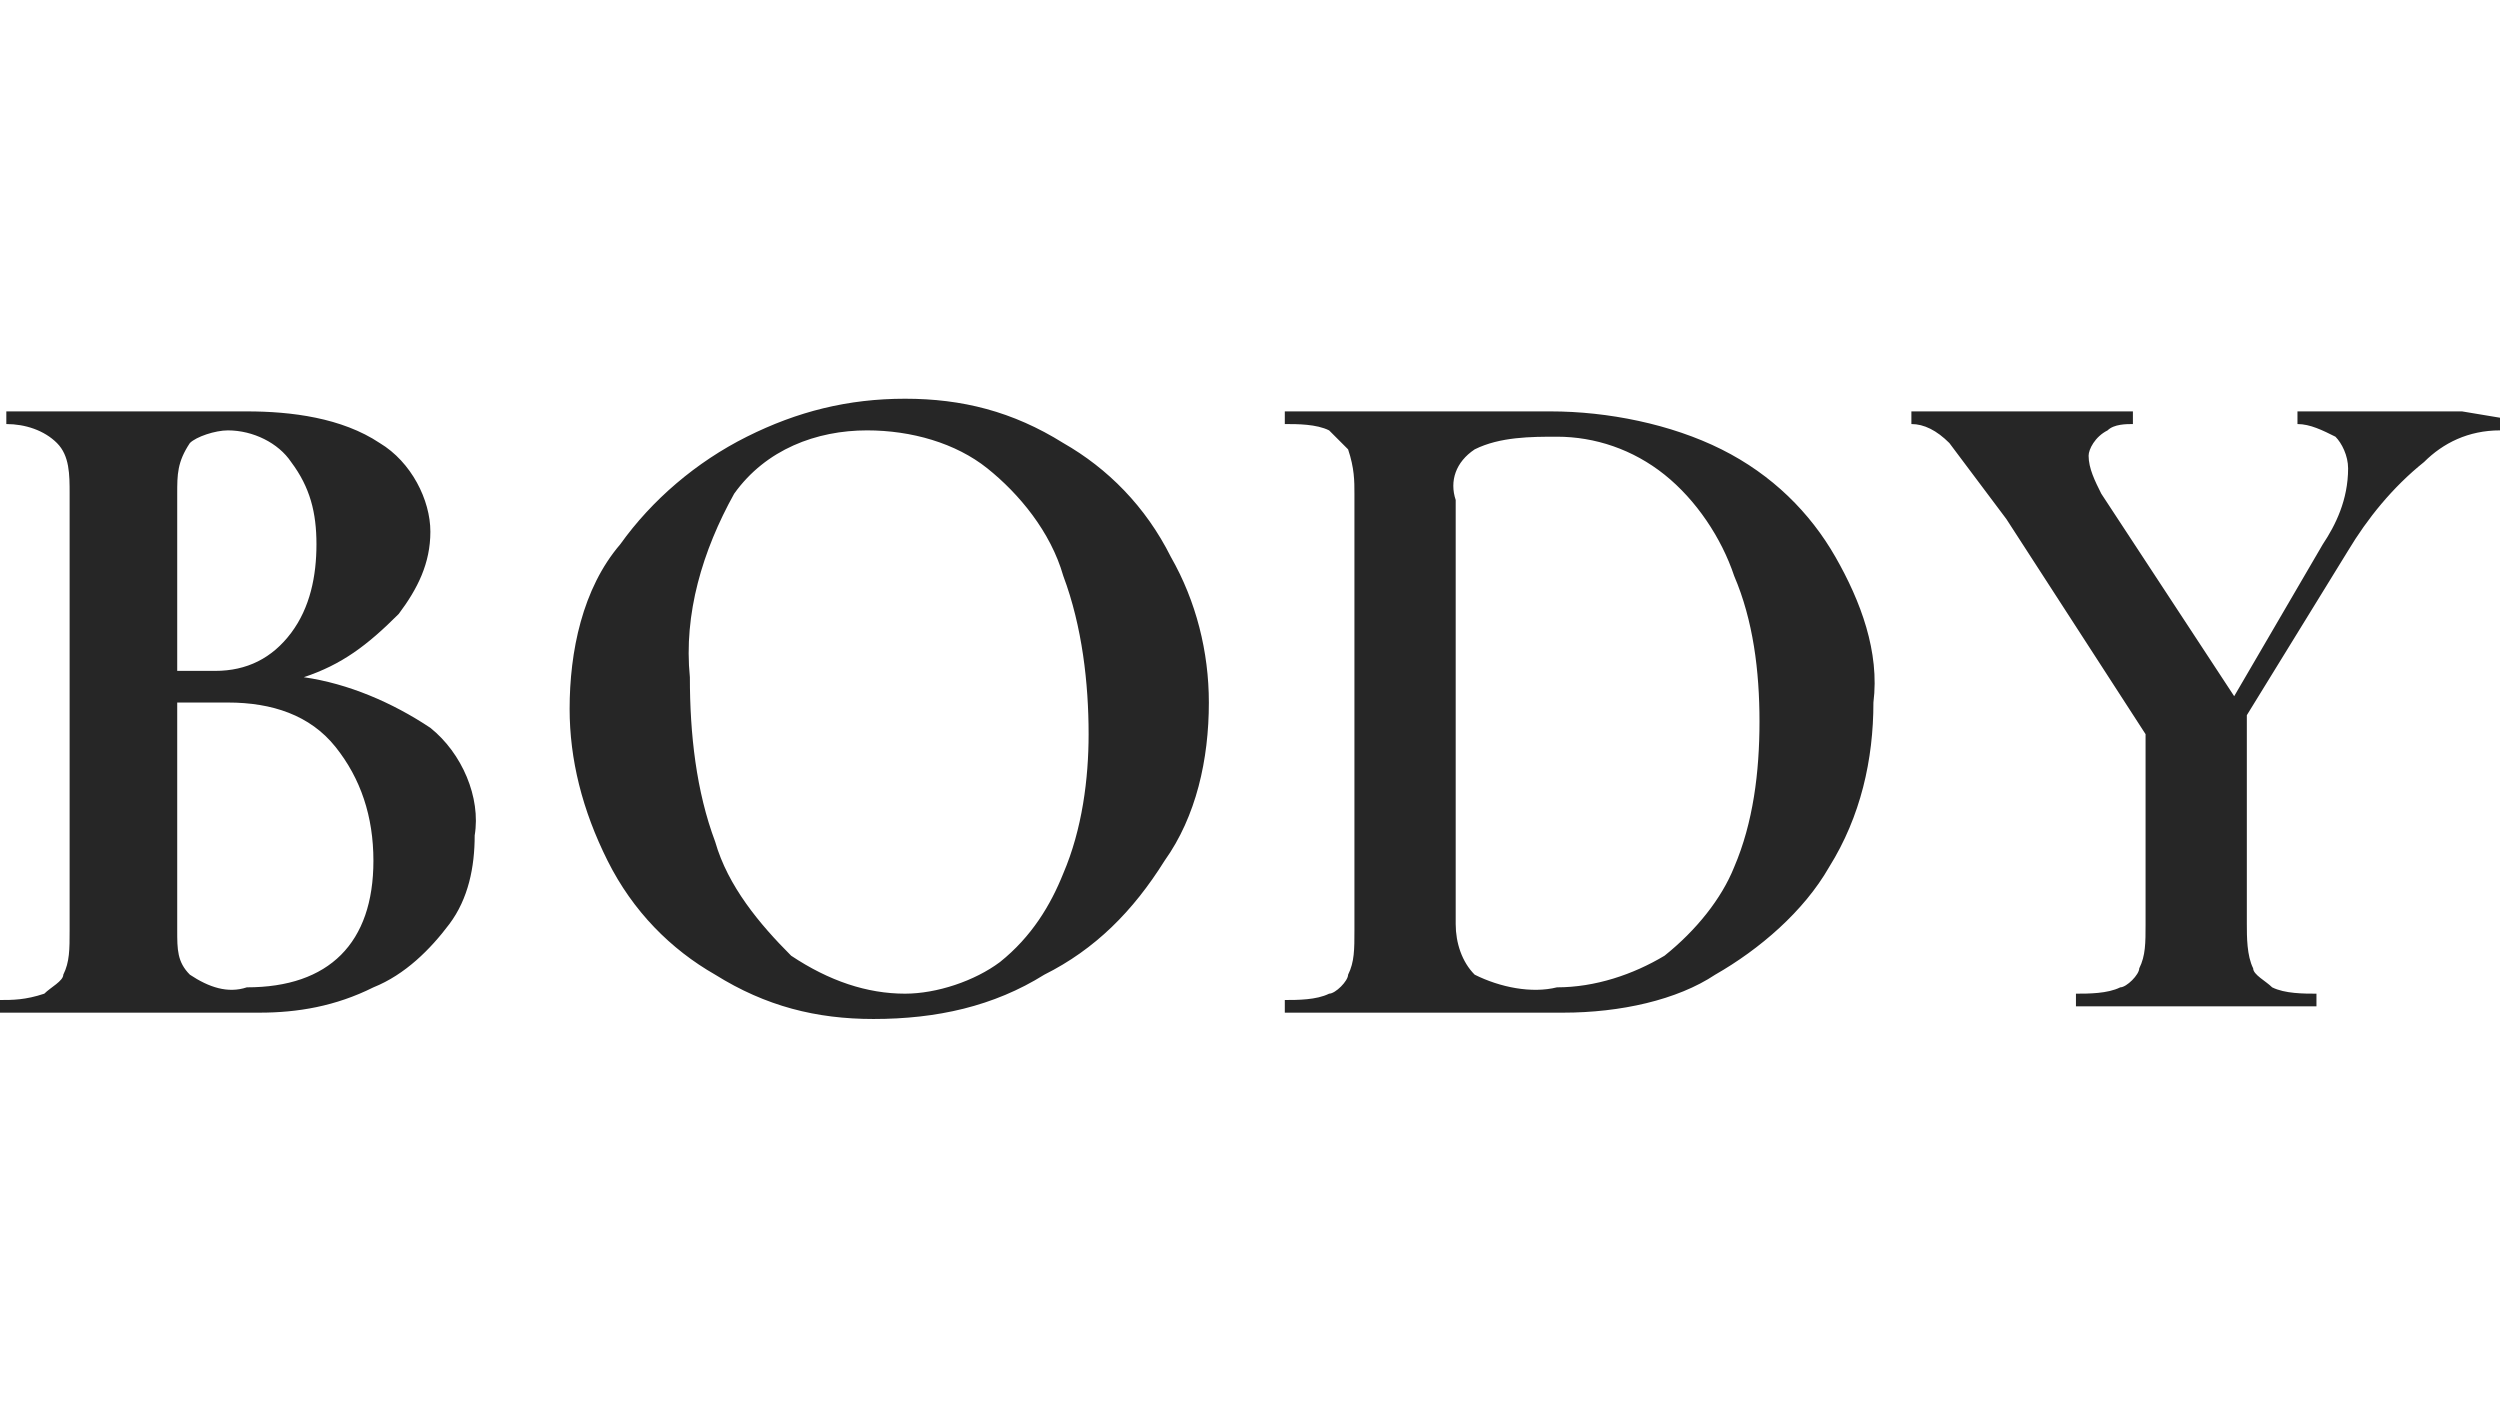 <?xml version="1.0" encoding="utf-8"?>
<!-- Generator: Adobe Illustrator 24.1.2, SVG Export Plug-In . SVG Version: 6.00 Build 0)  -->
<svg version="1.1" id="レイヤー_1" xmlns="http://www.w3.org/2000/svg" xmlns:xlink="http://www.w3.org/1999/xlink" x="0px"
	 y="0px" width="39.5px" height="22.5px" viewBox="0 0 39.5 22.5" style="enable-background:new 0 0 39.5 22.5;"
	 xml:space="preserve">
<path id="パス_138" style="fill:#262626;" d="M4.8,10.7c0.7,0.1,1.4,0.4,2,0.8c0.5,0.4,0.8,1.1,0.7,1.7c0,0.5-0.1,1-0.4,1.4
	c-0.3,0.4-0.7,0.8-1.2,1C5.3,15.9,4.7,16,4.1,16c-0.3,0-0.6,0-1,0c-0.1,0-0.3,0-0.5,0c-0.2,0-0.4,0-0.7,0l-1.1,0c-0.2,0-0.5,0-0.8,0
	c0,0,0,0,0-0.1c0-0.1,0-0.1,0-0.1c0.2,0,0.4,0,0.7-0.1C0.8,15.6,1,15.5,1,15.4c0.1-0.2,0.1-0.4,0.1-0.7V7.8c0-0.3,0-0.6-0.2-0.8
	C0.7,6.8,0.4,6.7,0.1,6.7c0,0,0,0,0-0.1s0-0.1,0-0.1l0.8,0c0.5,0,0.8,0,1.1,0s0.6,0,0.9,0c0.1,0,0.3,0,0.5,0c0.2,0,0.4,0,0.5,0
	c0.7,0,1.5,0.1,2.1,0.5c0.5,0.3,0.8,0.9,0.8,1.4c0,0.5-0.2,0.9-0.5,1.3C5.8,10.2,5.4,10.5,4.8,10.7z M3.6,6.8C3.4,6.8,3.1,6.9,3,7
	C2.8,7.3,2.8,7.5,2.8,7.8v2.8l0.6,0c0.5,0,0.9-0.2,1.2-0.6C4.9,9.6,5,9.1,5,8.6c0-0.5-0.1-0.9-0.4-1.3C4.4,7,4,6.8,3.6,6.8z
	 M3.9,15.6c1.3,0,2-0.7,2-2c0-0.7-0.2-1.3-0.6-1.8c-0.4-0.5-1-0.7-1.7-0.7c-0.3,0-0.5,0-0.8,0v3.6c0,0.3,0,0.5,0.2,0.7
	C3.3,15.6,3.6,15.7,3.9,15.6z M13.8,16.1c-0.9,0-1.7-0.2-2.5-0.7c-0.7-0.4-1.3-1-1.7-1.8c-0.4-0.8-0.6-1.6-0.6-2.4
	c0-0.9,0.2-1.9,0.8-2.6c0.5-0.7,1.2-1.3,2-1.7c0.8-0.4,1.6-0.6,2.5-0.6c0.9,0,1.7,0.2,2.5,0.7c0.7,0.4,1.3,1,1.7,1.8
	c0.4,0.7,0.6,1.5,0.6,2.3c0,0.9-0.2,1.8-0.7,2.5c-0.5,0.8-1.1,1.4-1.9,1.8C15.7,15.9,14.8,16.1,13.8,16.1L13.8,16.1z M14.3,15.7
	c0.5,0,1.1-0.2,1.5-0.5c0.5-0.4,0.8-0.9,1-1.4c0.3-0.7,0.4-1.5,0.4-2.2c0-0.8-0.1-1.7-0.4-2.5c-0.2-0.7-0.7-1.3-1.2-1.7
	c-0.5-0.4-1.2-0.6-1.9-0.6c-0.8,0-1.6,0.3-2.1,1c-0.5,0.9-0.8,1.9-0.7,2.9c0,0.9,0.1,1.8,0.4,2.6c0.2,0.7,0.7,1.3,1.2,1.8
	C13.1,15.5,13.7,15.7,14.3,15.7z M24.7,16c-0.3,0-0.7,0-1.1,0c-0.2,0-0.4,0-0.6,0c-0.2,0-0.5,0-0.8,0l-1.1,0c-0.2,0-0.5,0-0.8,0
	c0,0,0,0,0-0.1c0-0.1,0-0.1,0-0.1c0.2,0,0.5,0,0.7-0.1c0.1,0,0.3-0.2,0.3-0.3c0.1-0.2,0.1-0.4,0.1-0.7V7.8c0-0.2,0-0.4-0.1-0.7
	C21.2,7,21.1,6.9,21,6.8c-0.2-0.1-0.5-0.1-0.7-0.1c0,0,0,0,0-0.1s0-0.1,0-0.1l0.8,0c0.5,0,0.8,0,1.1,0c0.4,0,0.8,0,1.3,0
	c0.5,0,0.9,0,1,0c0.9,0,1.9,0.2,2.7,0.6C28,7.5,28.6,8.1,29,8.8c0.4,0.7,0.7,1.5,0.6,2.3c0,0.9-0.2,1.8-0.7,2.6
	c-0.4,0.7-1.1,1.3-1.8,1.7C26.5,15.8,25.6,16,24.7,16L24.7,16z M24.6,15.6c0.6,0,1.2-0.2,1.7-0.5c0.5-0.4,0.9-0.9,1.1-1.4
	c0.3-0.7,0.4-1.5,0.4-2.3c0-0.8-0.1-1.6-0.4-2.3c-0.2-0.6-0.6-1.2-1.1-1.6c-0.5-0.4-1.1-0.6-1.7-0.6c-0.4,0-0.9,0-1.3,0.2
	c-0.3,0.2-0.4,0.5-0.3,0.8v6.7c0,0.3,0.1,0.6,0.3,0.8C23.7,15.6,24.2,15.7,24.6,15.6L24.6,15.6z M39.5,6.6
	C39.5,6.6,39.5,6.6,39.5,6.6c0,0.2,0,0.2,0,0.2C39,6.8,38.6,7,38.3,7.3c-0.5,0.4-0.9,0.9-1.2,1.4l-1.6,2.6v3.3c0,0.2,0,0.5,0.1,0.7
	c0,0.1,0.2,0.2,0.3,0.3c0.2,0.1,0.5,0.1,0.7,0.1c0,0,0,0,0,0.1c0,0.1,0,0.1,0,0.1c-0.3,0-0.6,0-0.8,0l-1.1,0l-1.1,0
	c-0.2,0-0.5,0-0.8,0c0,0,0,0,0-0.1c0-0.1,0-0.1,0-0.1c0.2,0,0.5,0,0.7-0.1c0.1,0,0.3-0.2,0.3-0.3c0.1-0.2,0.1-0.4,0.1-0.7v-3
	l-2.2-3.4c-0.3-0.4-0.6-0.8-0.9-1.2c-0.2-0.2-0.4-0.3-0.6-0.3c0,0,0,0,0-0.1c0-0.1,0-0.1,0-0.1l0.5,0c0.2,0,0.4,0,0.5,0
	c0.4,0,0.9,0,1.5,0l1,0c0,0,0,0,0,0.1c0,0.1,0,0.1,0,0.1c-0.1,0-0.3,0-0.4,0.1C33.1,6.9,33,7.1,33,7.2c0,0.2,0.1,0.4,0.2,0.6
	l2.1,3.2l1.4-2.4c0.2-0.3,0.4-0.7,0.4-1.2c0-0.2-0.1-0.4-0.2-0.5c-0.2-0.1-0.4-0.2-0.6-0.2c0,0,0,0,0-0.1c0-0.1,0-0.1,0-0.1l0.8,0
	c0.5,0,0.9,0,1.2,0c0.2,0,0.4,0,0.6,0L39.5,6.6z"/>
</svg>
